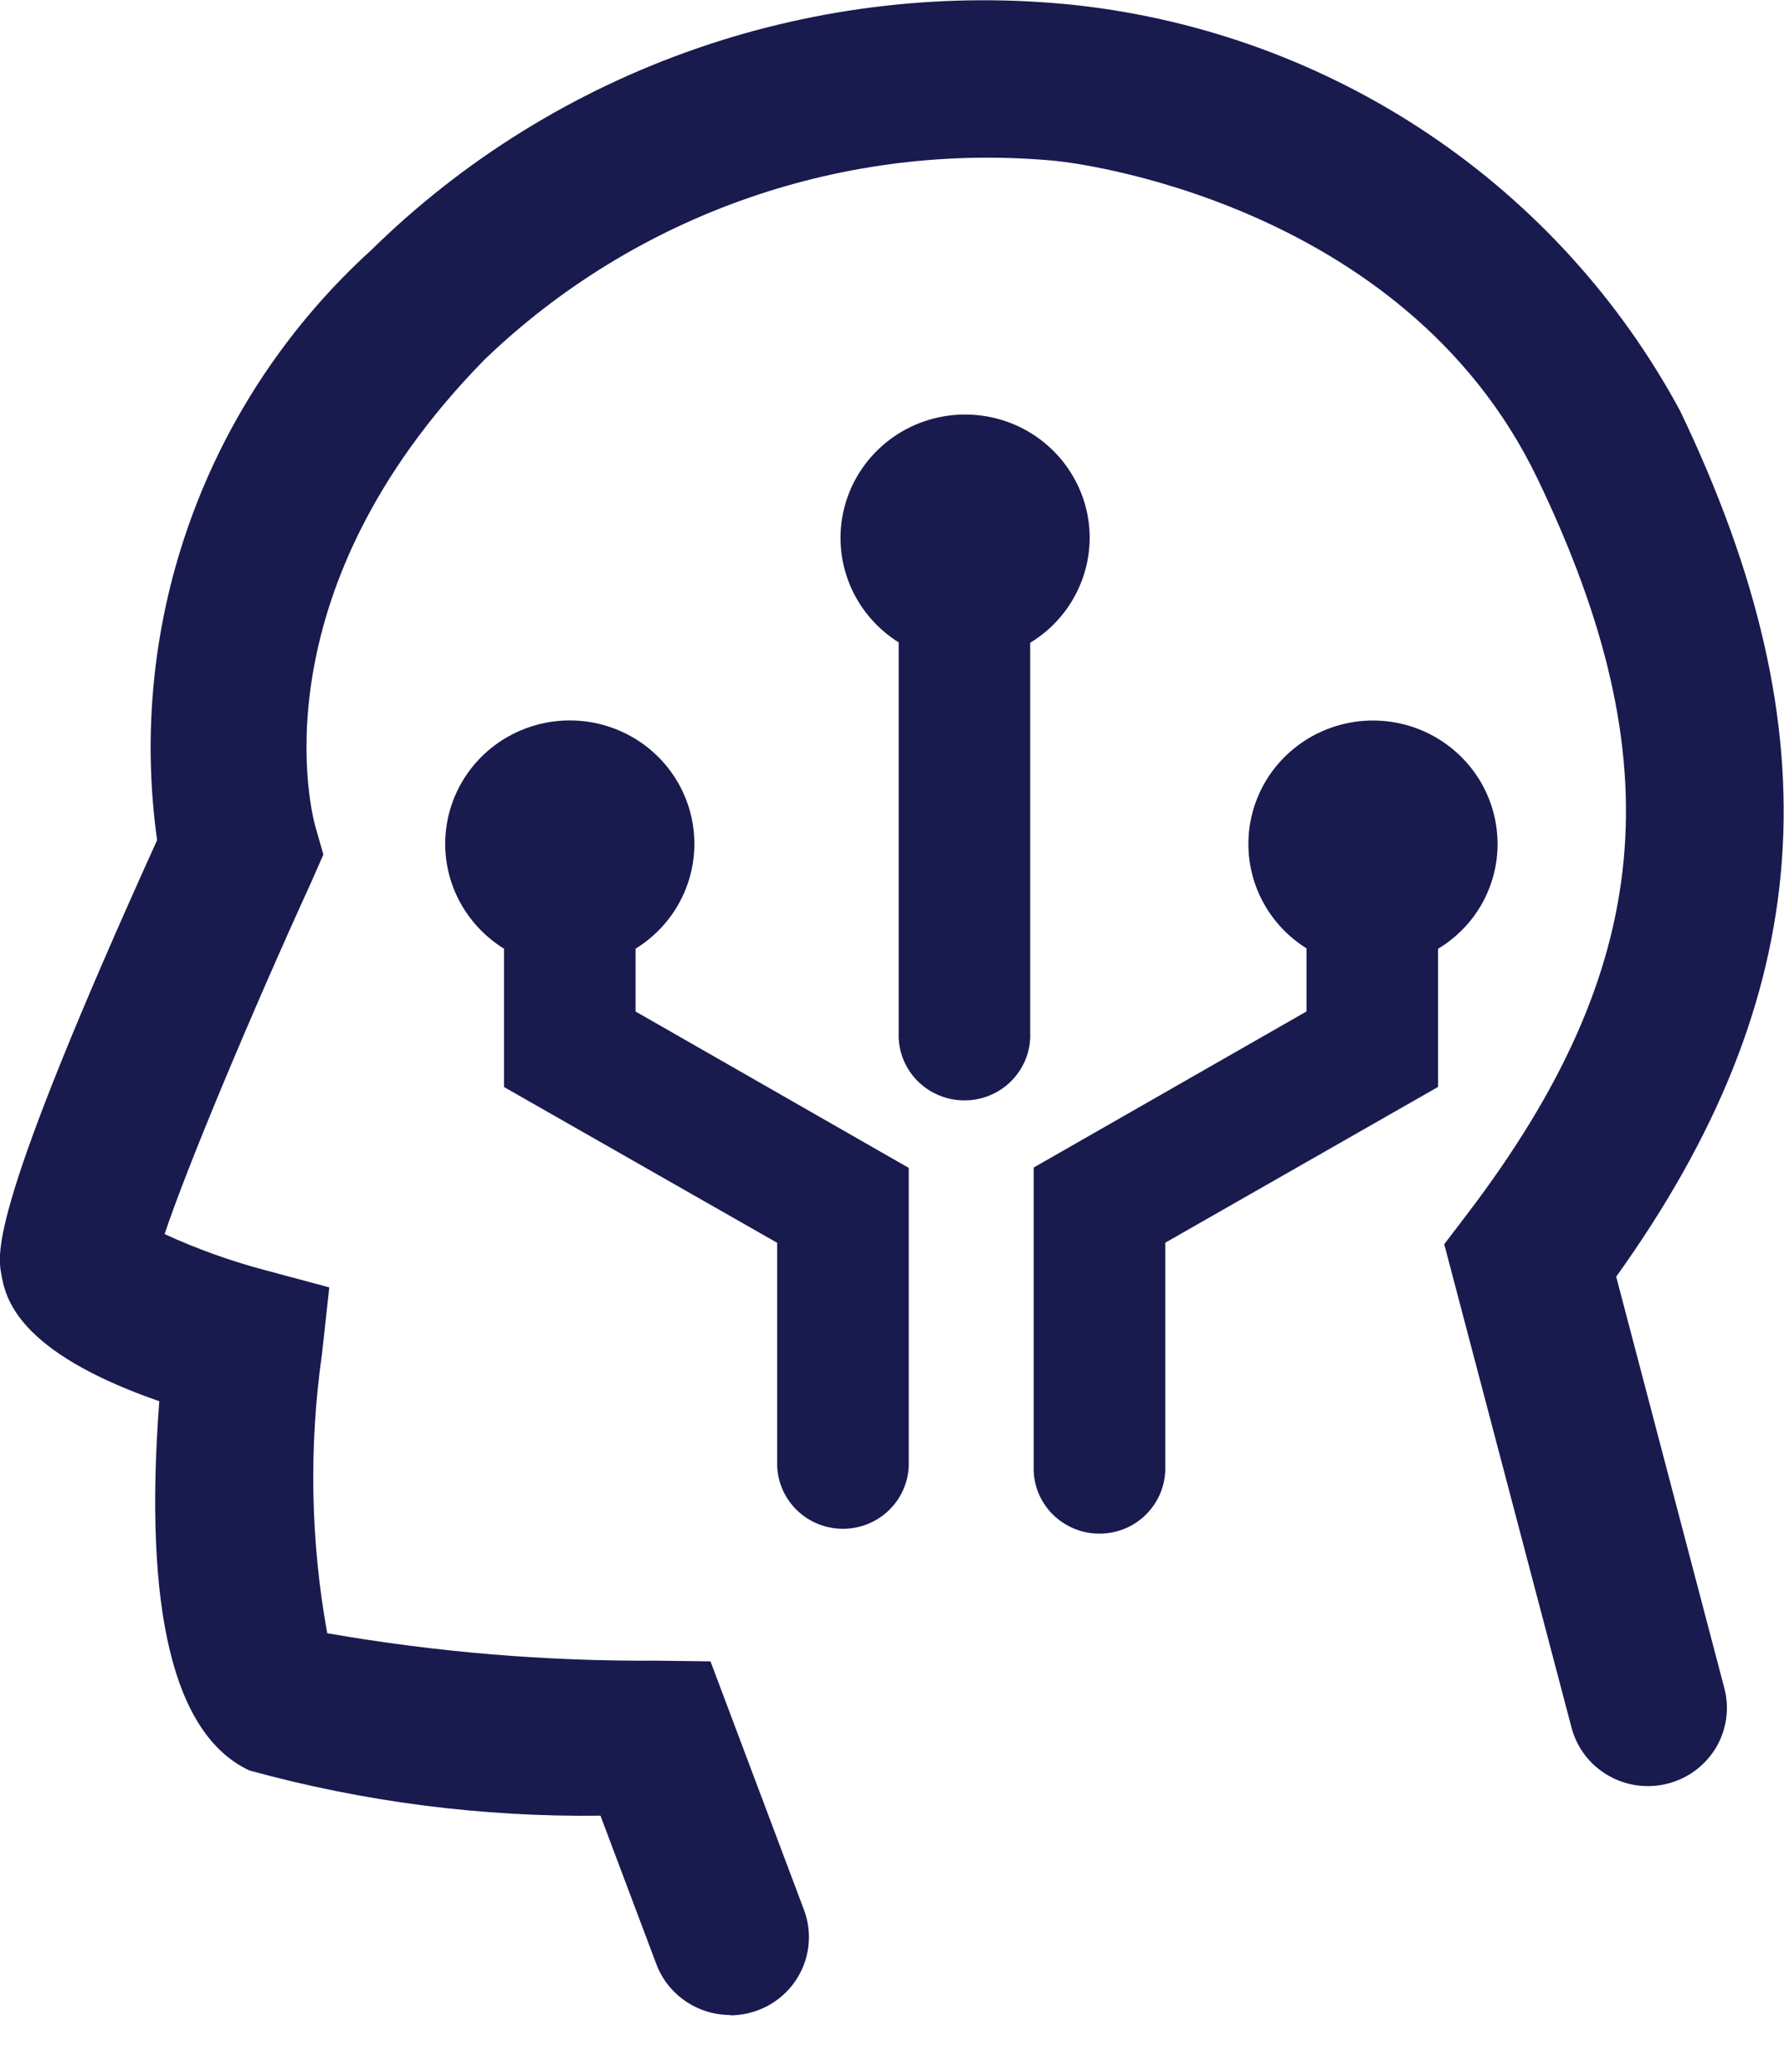 <svg width="31" height="36" viewBox="0 0 31 36" fill="none" xmlns="http://www.w3.org/2000/svg">
<path d="M12.691 35.007C12.411 35.007 12.138 34.922 11.908 34.764C11.678 34.606 11.502 34.382 11.405 34.123L10.434 31.544C8.373 31.57 6.318 31.305 4.332 30.758C3.017 30.141 2.492 27.984 2.768 24.344C0.27 23.476 0.095 22.529 0.024 22.144C-0.046 21.76 -0.181 21.017 2.73 14.596C2.467 12.716 2.668 10.801 3.317 9.015C3.965 7.229 5.042 5.625 6.454 4.342C8.049 2.775 9.977 1.581 12.098 0.845C14.218 0.11 16.478 -0.148 18.711 0.091C20.904 0.336 23.004 1.105 24.83 2.332C26.656 3.559 28.153 5.208 29.193 7.135C31.899 12.772 31.578 17.307 28.084 22.18L29.963 29.328C30.009 29.501 30.02 29.681 29.995 29.858C29.97 30.034 29.911 30.205 29.82 30.359C29.728 30.513 29.608 30.647 29.464 30.755C29.32 30.863 29.156 30.941 28.982 30.986C28.808 31.032 28.626 31.042 28.448 31.018C28.269 30.993 28.097 30.934 27.942 30.844C27.786 30.753 27.65 30.634 27.541 30.491C27.433 30.349 27.353 30.187 27.308 30.014L25.096 21.616L25.497 21.09C28.744 16.823 29.087 13.242 26.716 8.315C24.371 3.433 18.479 2.811 18.417 2.804L18.343 2.795C16.536 2.625 14.712 2.845 12.999 3.441C11.286 4.036 9.724 4.993 8.421 6.246C4.388 10.356 5.435 14.205 5.482 14.367L5.619 14.846L5.415 15.311C4.383 17.568 3.25 20.268 2.86 21.44C3.418 21.696 3.996 21.904 4.589 22.062L5.722 22.366L5.595 23.522C5.366 25.134 5.396 26.772 5.686 28.374C7.574 28.704 9.489 28.863 11.406 28.851L12.346 28.863L13.97 33.179C14.048 33.385 14.074 33.605 14.046 33.823C14.019 34.041 13.938 34.248 13.812 34.429C13.686 34.609 13.518 34.756 13.321 34.858C13.125 34.959 12.907 35.013 12.685 35.013L12.691 35.007Z" fill="#191A4E"/>
<path d="M15.791 20.29V25.472C15.779 25.764 15.653 26.041 15.44 26.244C15.227 26.447 14.943 26.56 14.648 26.56C14.352 26.56 14.068 26.447 13.855 26.244C13.642 26.041 13.517 25.764 13.505 25.472V21.592L8.758 18.885V16.482C8.359 16.235 8.051 15.867 7.881 15.432C7.712 14.998 7.69 14.52 7.819 14.072C7.949 13.623 8.222 13.229 8.597 12.948C8.973 12.668 9.431 12.516 9.901 12.516C10.372 12.516 10.829 12.668 11.205 12.948C11.581 13.229 11.854 13.623 11.983 14.072C12.112 14.52 12.09 14.998 11.921 15.432C11.752 15.867 11.444 16.235 11.044 16.482V17.573L15.791 20.29Z" fill="#191A4E"/>
<path d="M18.935 9.333C18.936 9.701 18.841 10.063 18.66 10.384C18.48 10.705 18.218 10.975 17.901 11.167V17.94C17.908 18.092 17.883 18.244 17.828 18.387C17.773 18.529 17.69 18.66 17.583 18.77C17.477 18.88 17.349 18.967 17.207 19.027C17.065 19.087 16.913 19.117 16.759 19.117C16.605 19.117 16.452 19.087 16.311 19.027C16.169 18.967 16.041 18.88 15.934 18.77C15.827 18.66 15.744 18.529 15.689 18.387C15.635 18.244 15.61 18.092 15.616 17.94V11.16C15.298 10.961 15.038 10.684 14.861 10.356C14.684 10.027 14.596 9.659 14.606 9.287C14.617 8.915 14.724 8.552 14.919 8.234C15.114 7.916 15.389 7.653 15.718 7.472C16.046 7.291 16.416 7.198 16.792 7.202C17.168 7.205 17.536 7.306 17.861 7.493C18.185 7.681 18.455 7.949 18.643 8.271C18.832 8.593 18.933 8.958 18.935 9.33V9.333Z" fill="#191A4E"/>
<path d="M26.023 14.659C26.024 15.025 25.929 15.386 25.748 15.706C25.567 16.026 25.305 16.293 24.989 16.483V18.883L20.248 21.59V25.466C20.254 25.619 20.229 25.771 20.174 25.914C20.119 26.056 20.036 26.186 19.929 26.297C19.823 26.407 19.695 26.494 19.553 26.554C19.411 26.614 19.259 26.644 19.105 26.644C18.951 26.644 18.798 26.614 18.657 26.554C18.515 26.494 18.387 26.407 18.28 26.297C18.173 26.186 18.09 26.056 18.035 25.914C17.981 25.771 17.956 25.619 17.962 25.466V20.284L22.703 17.572V16.476C22.385 16.277 22.124 16 21.947 15.671C21.77 15.342 21.683 14.974 21.694 14.601C21.704 14.229 21.813 13.866 22.008 13.547C22.204 13.229 22.48 12.967 22.809 12.786C23.138 12.606 23.509 12.513 23.885 12.518C24.261 12.523 24.629 12.624 24.954 12.813C25.278 13.002 25.547 13.271 25.735 13.594C25.922 13.917 26.021 14.283 26.023 14.655V14.659Z" fill="#191A4E"/>
</svg>

